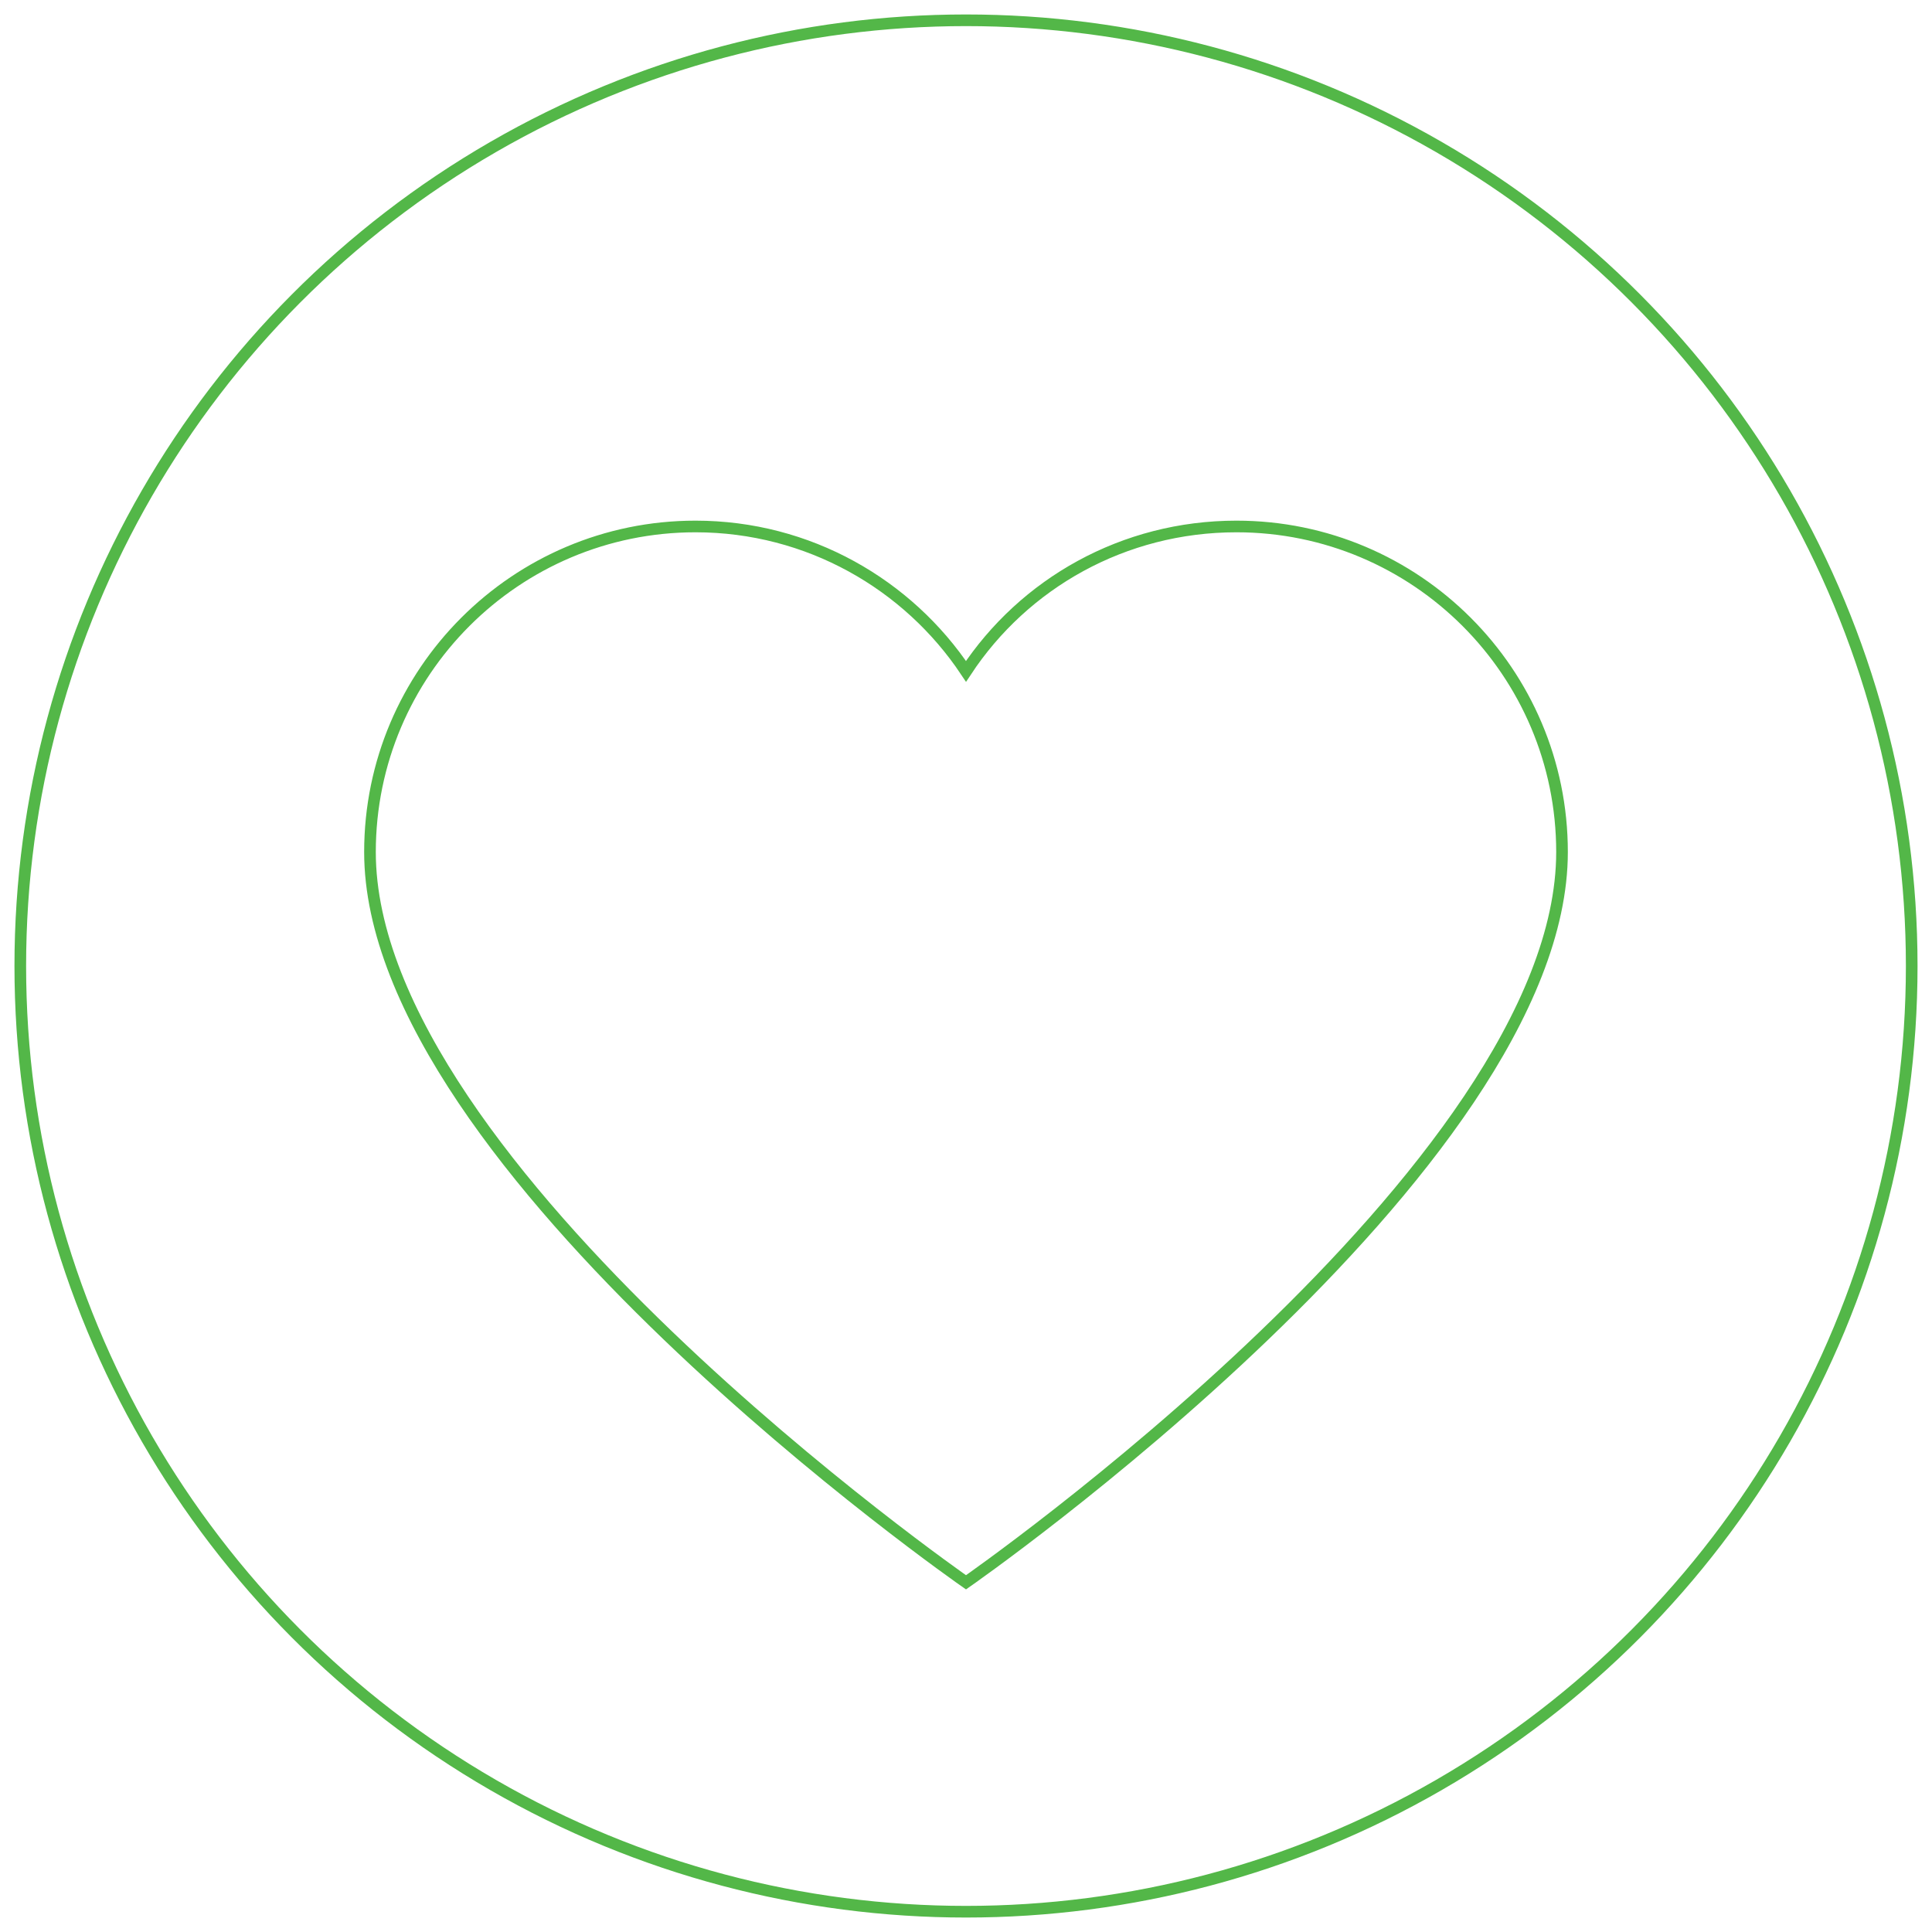 <?xml version="1.0" encoding="UTF-8"?> <!-- Generator: Adobe Illustrator 26.0.1, SVG Export Plug-In . SVG Version: 6.00 Build 0) --> <svg xmlns="http://www.w3.org/2000/svg" xmlns:xlink="http://www.w3.org/1999/xlink" id="Layer_1" x="0px" y="0px" viewBox="0 0 200 200" style="enable-background:new 0 0 200 200;" xml:space="preserve"> <style type="text/css"> .st0{fill:none;stroke:#53B748;stroke-width:1.205;stroke-miterlimit:10;} </style> <g> <g> <circle class="st0" cx="100" cy="100" r="97.9"></circle> <g> <path class="st0" d="M128,54.5c-11.7,0-22,5.9-28,15c-6-9-16.3-15-28-15c-18.6,0-33.7,15.1-33.7,33.7c0,32.7,61.7,75.6,61.7,75.6 s61.7-42.9,61.7-75.6C161.7,69.6,146.6,54.5,128,54.5z"></path> </g> </g> </g> </svg> 